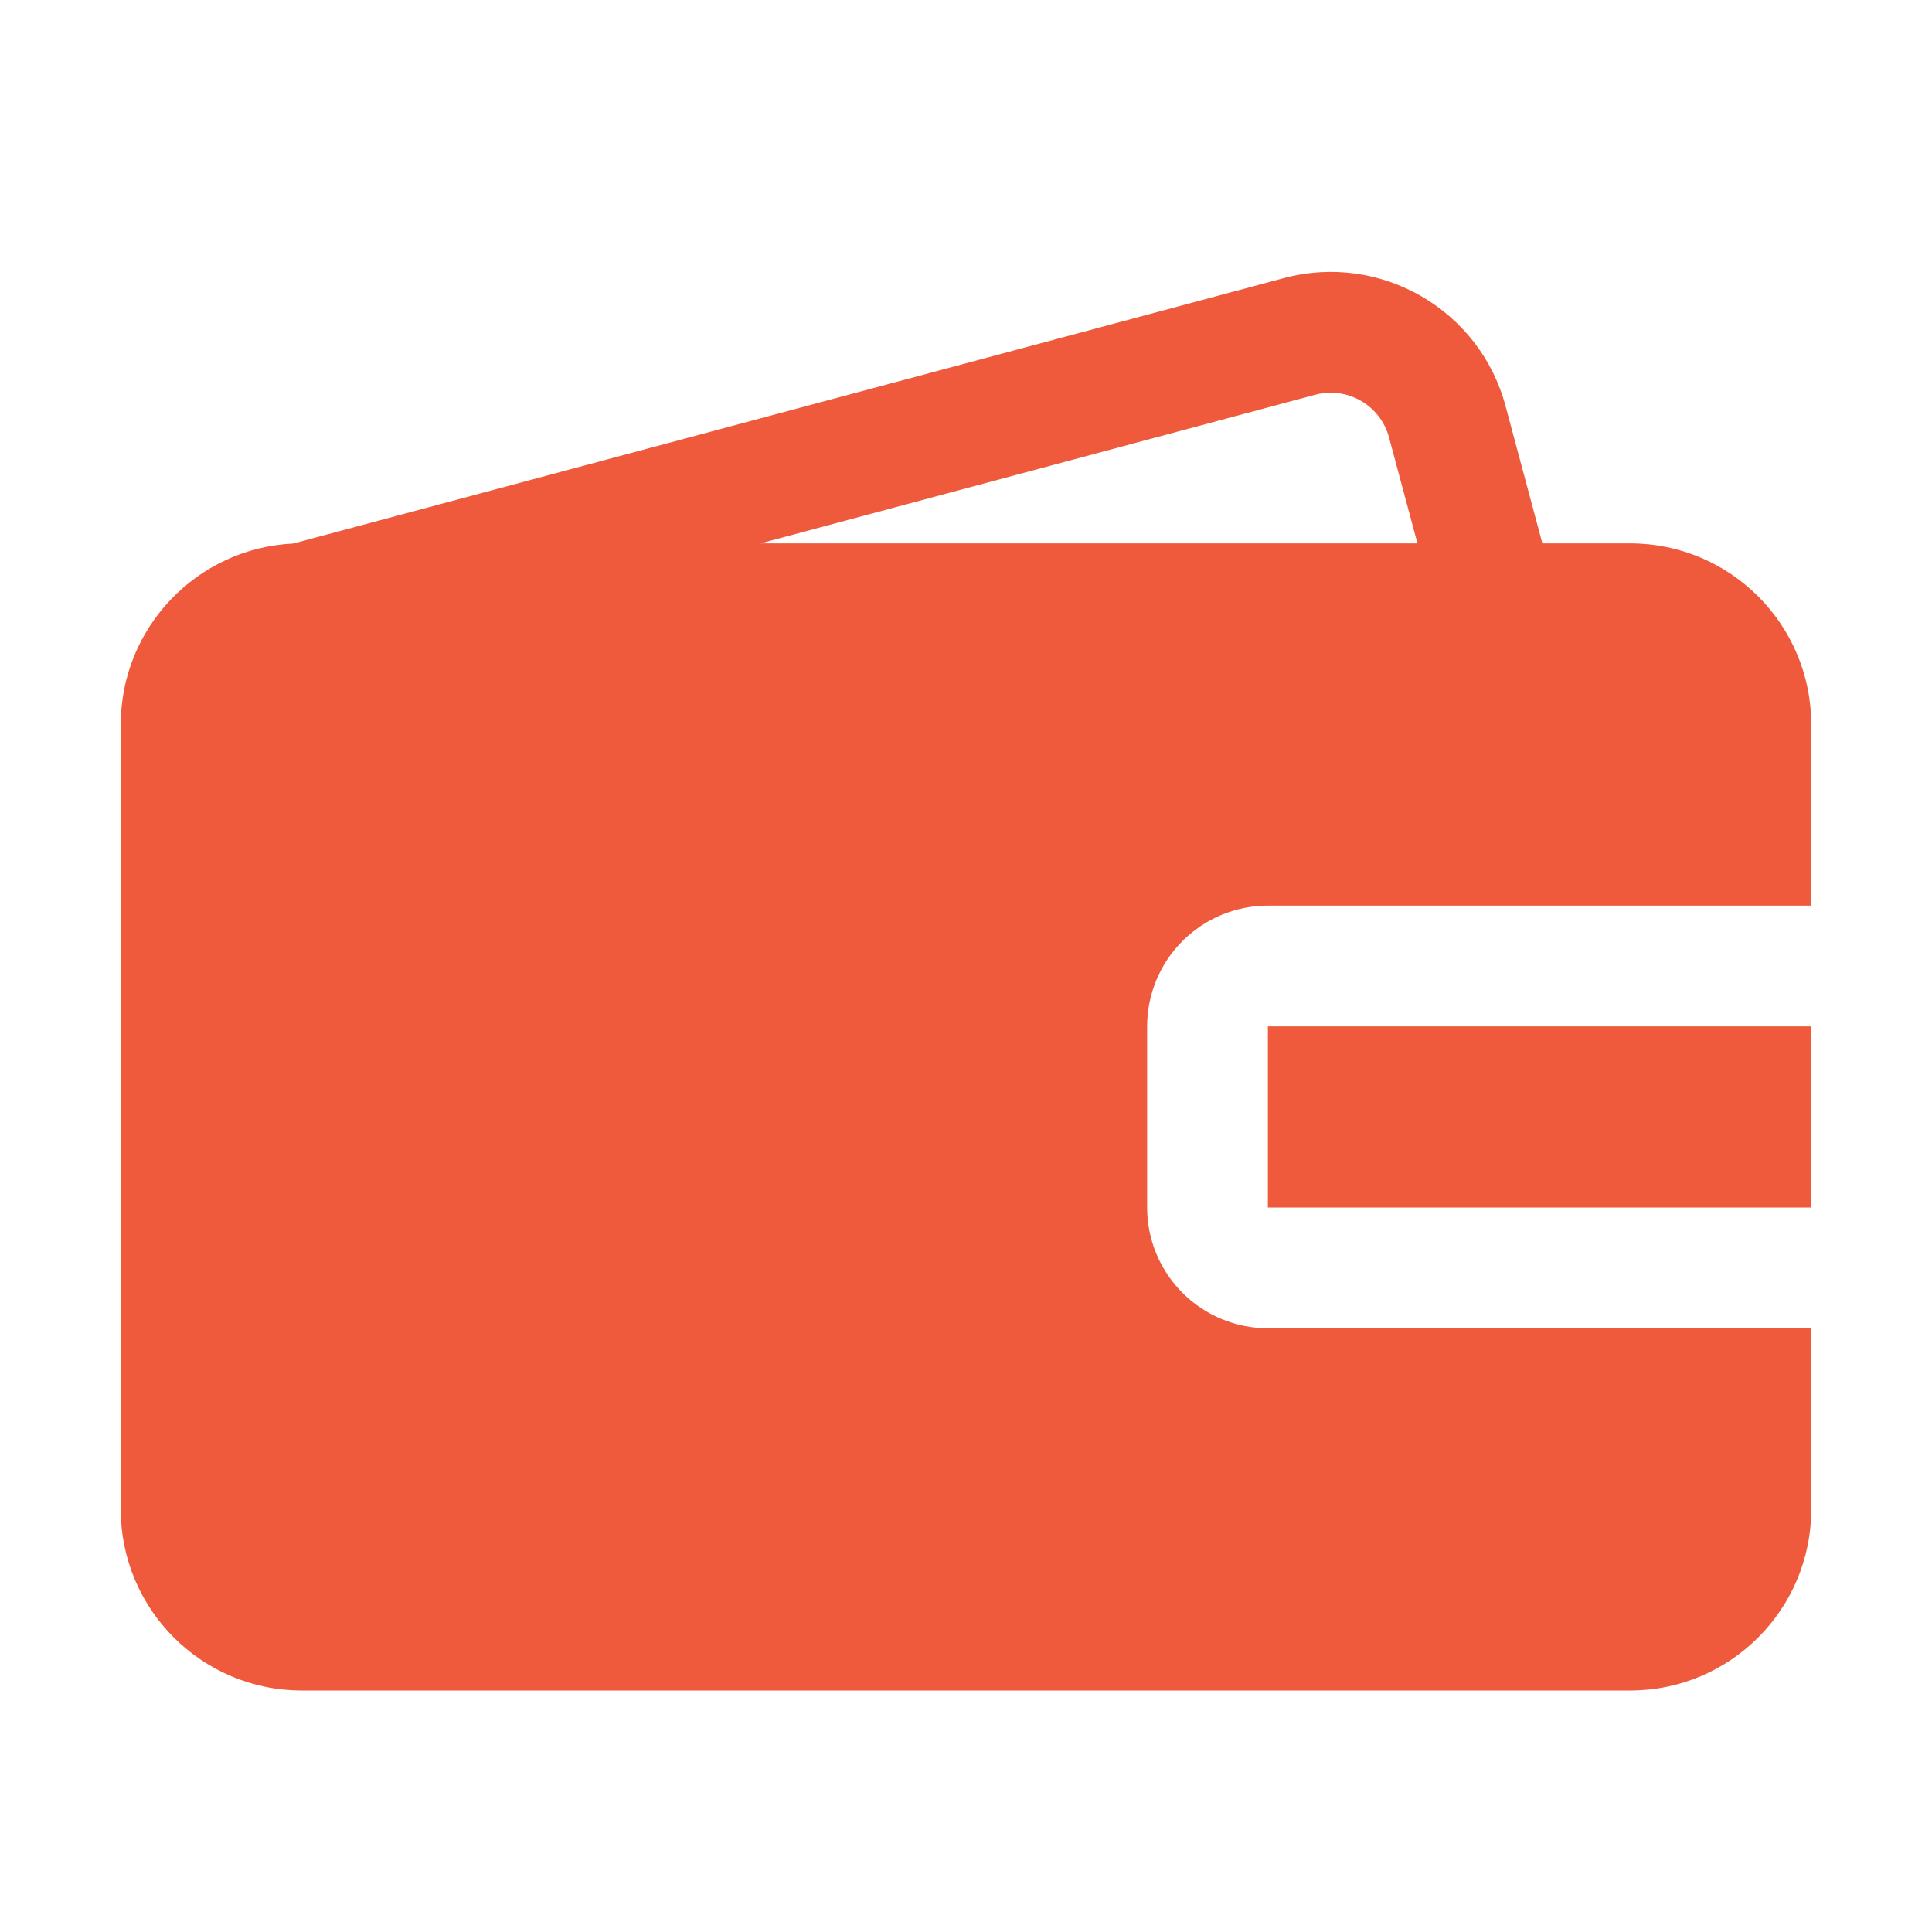 <?xml version="1.0" encoding="UTF-8"?>
<svg xmlns="http://www.w3.org/2000/svg" width="24" height="24" viewBox="0 0 24 24" fill="none">
  <path fill-rule="evenodd" clip-rule="evenodd" d="M3.642 6.752L15.948 3.455C17.149 3.133 18.383 3.846 18.703 5.046L19.16 6.75H20.25C21.493 6.75 22.5 7.757 22.5 9V11.25H15.75C15.352 11.25 14.971 11.408 14.69 11.689C14.408 11.971 14.25 12.352 14.25 12.75V15C14.25 15.397 14.408 15.779 14.69 16.061C14.971 16.342 15.352 16.5 15.75 16.5H22.5V18.75C22.5 19.993 21.493 21 20.25 21C16.618 21 7.382 21 3.75 21C2.507 21 1.5 19.993 1.5 18.75C1.5 16.297 1.5 11.453 1.5 9C1.5 7.794 2.45 6.809 3.642 6.752ZM22.5 12.75V15H15.75V12.75H22.5ZM17.608 6.75L17.255 5.434C17.148 5.034 16.736 4.797 16.337 4.904L9.447 6.75H17.608Z" fill="#EF5A3C"></path>
</svg>
